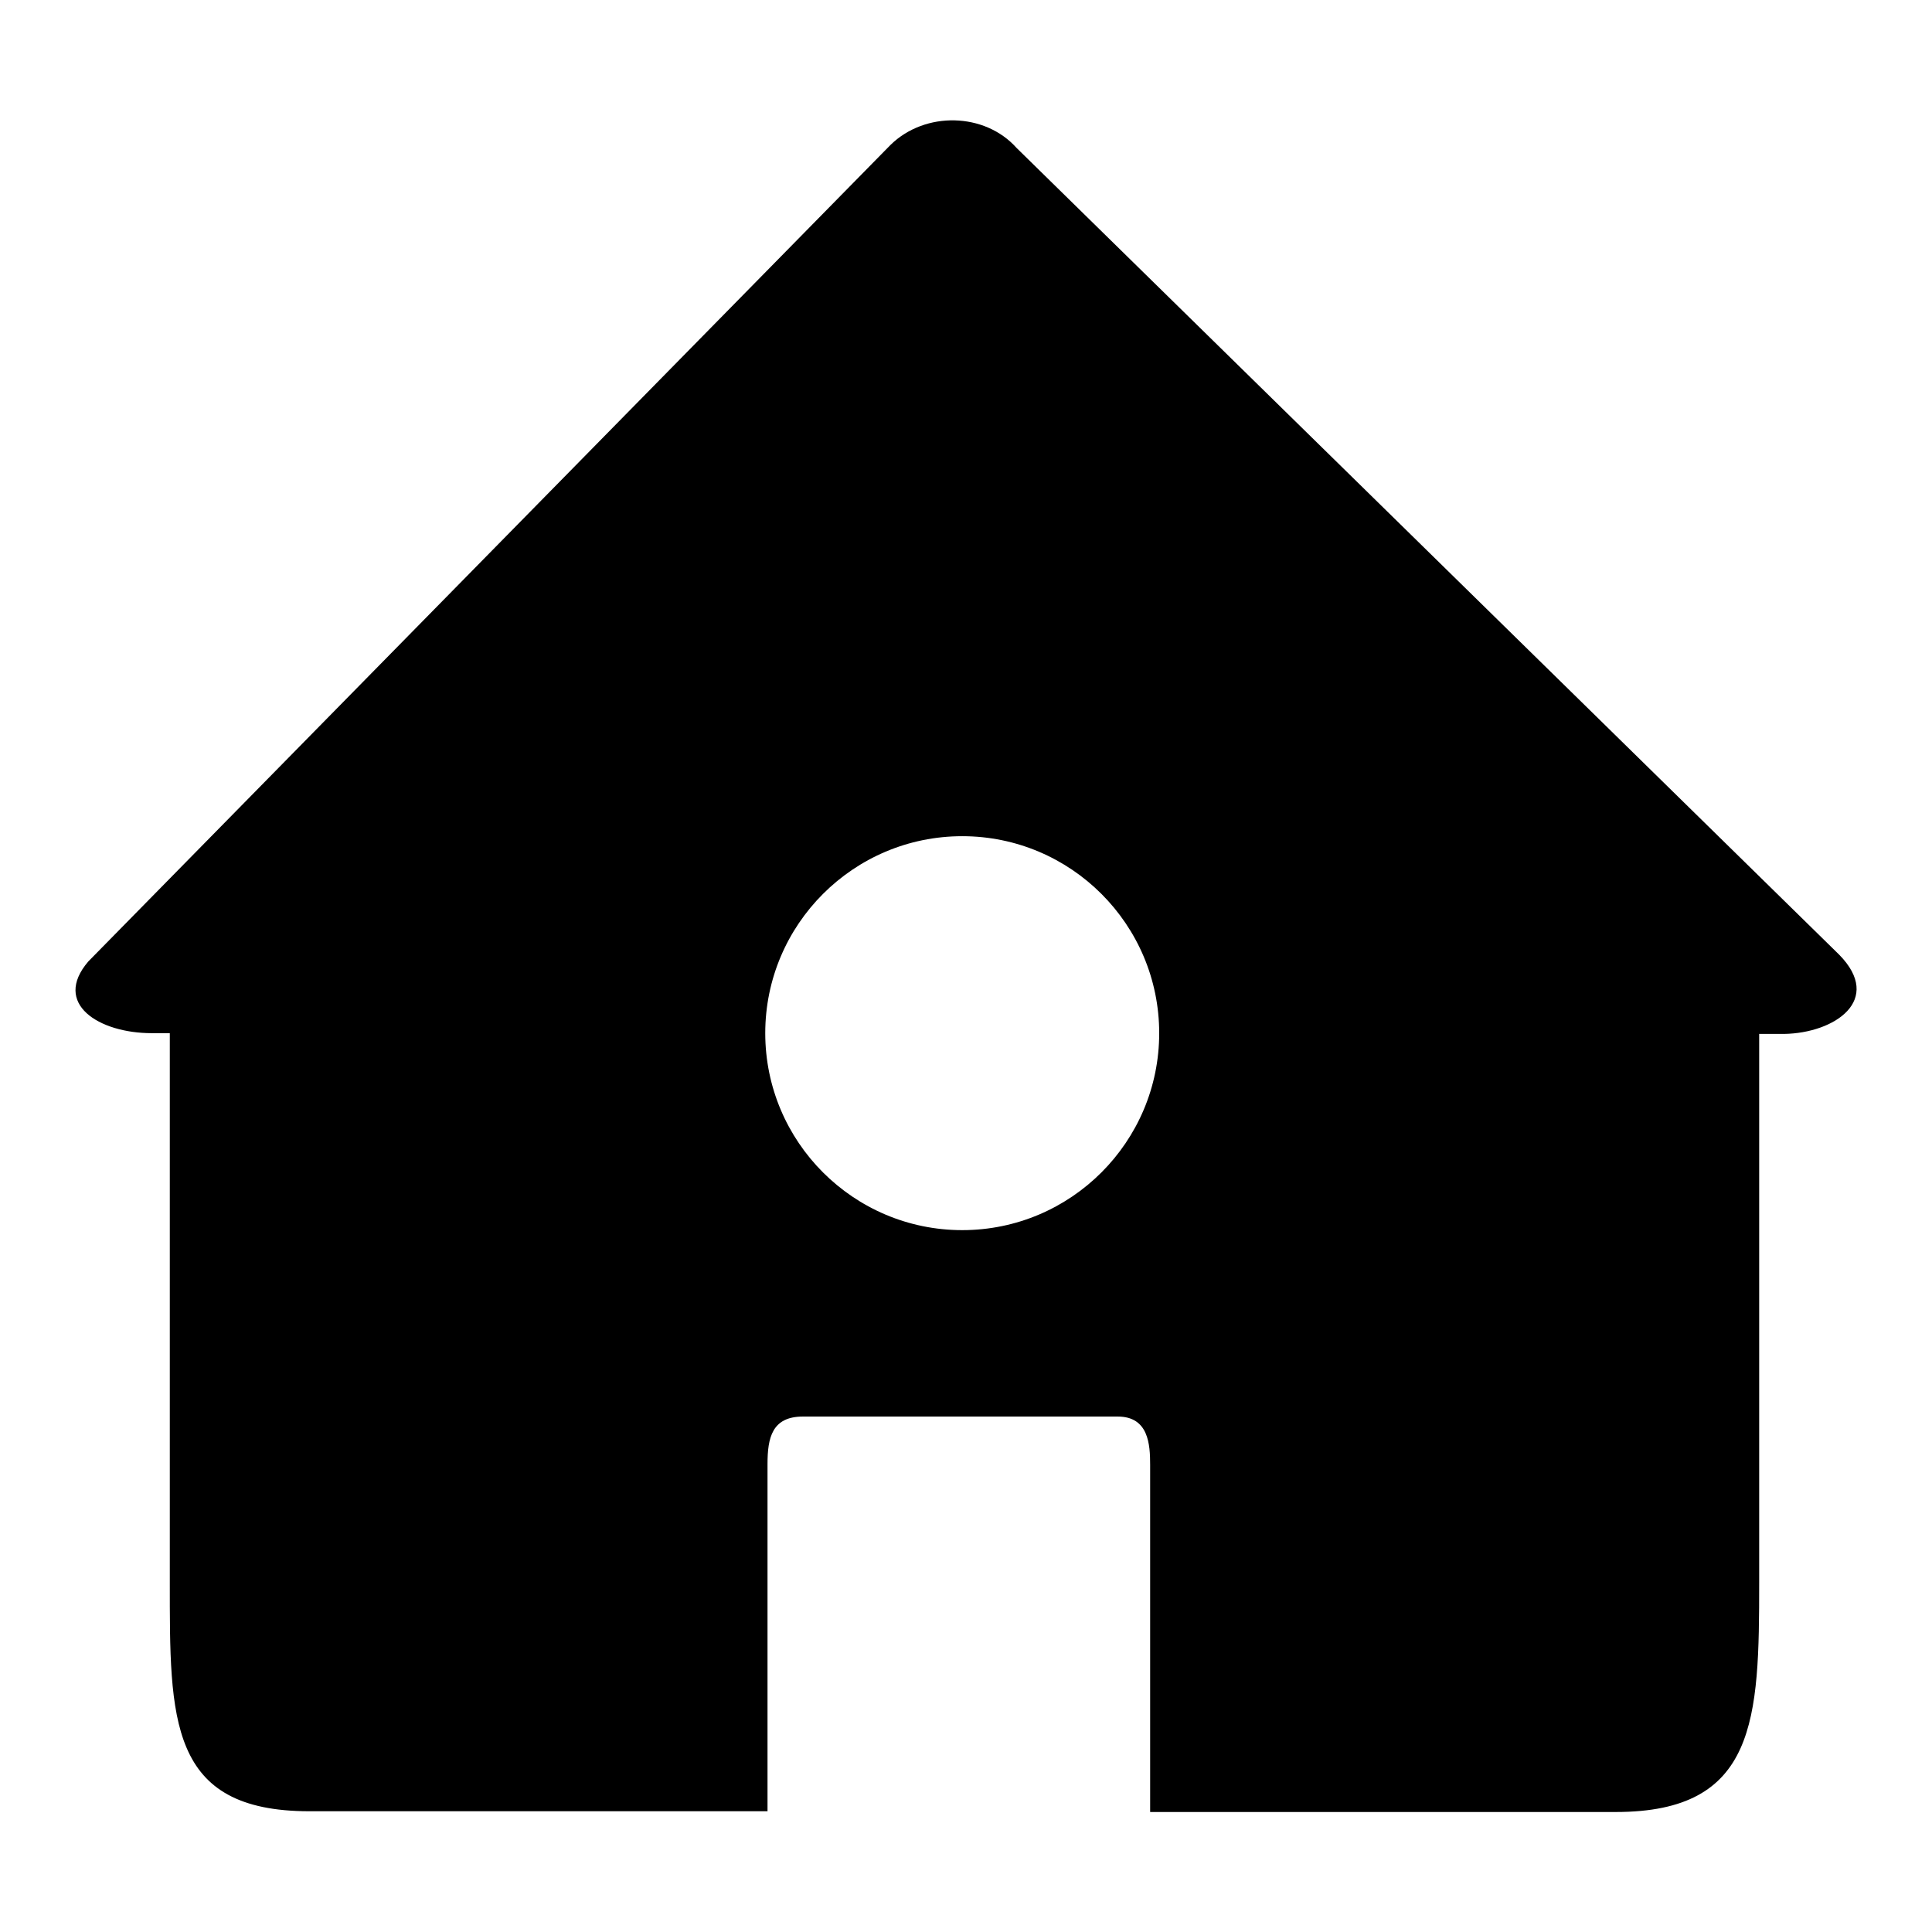 <?xml version="1.0" encoding="utf-8"?>
<!-- Svg Vector Icons : http://www.onlinewebfonts.com/icon -->
<!DOCTYPE svg PUBLIC "-//W3C//DTD SVG 1.1//EN" "http://www.w3.org/Graphics/SVG/1.1/DTD/svg11.dtd">
<svg version="1.1" xmlns="http://www.w3.org/2000/svg" xmlns:xlink="http://www.w3.org/1999/xlink" x="0px" y="0px" viewBox="0 0 256 256" enable-background="new 0 0 256 256" xml:space="preserve">
<g><g><path fill="#000000" d="M243.7,126.5l-109-106.9c-4.2-4.7-12.1-4.9-16.7-0.4L11.7,127.4c-4.8,5.6,1.4,9.5,8.4,9.5h2.4l0,72.7c0,18.2-0.2,30.4,18.5,30.4h60.7V194c0-3.5,0.6-6.3,4.7-6.3h41.7c4.1,0,4.3,3.7,4.3,6.4v46h61.7c18.7,0,19-12.3,19-30.4c0,0,0-72.7,0-72.7h3.3C243.1,136.9,249.6,132.5,243.7,126.5z M127.5,163c-14.4,0-26.1-11.7-26.1-26.1c0-14.4,11.7-26.1,26.1-26.1c14.4,0,26.1,11.7,26.1,26.1C153.6,151.3,141.9,163,127.5,163z"/></g></g>
</svg>